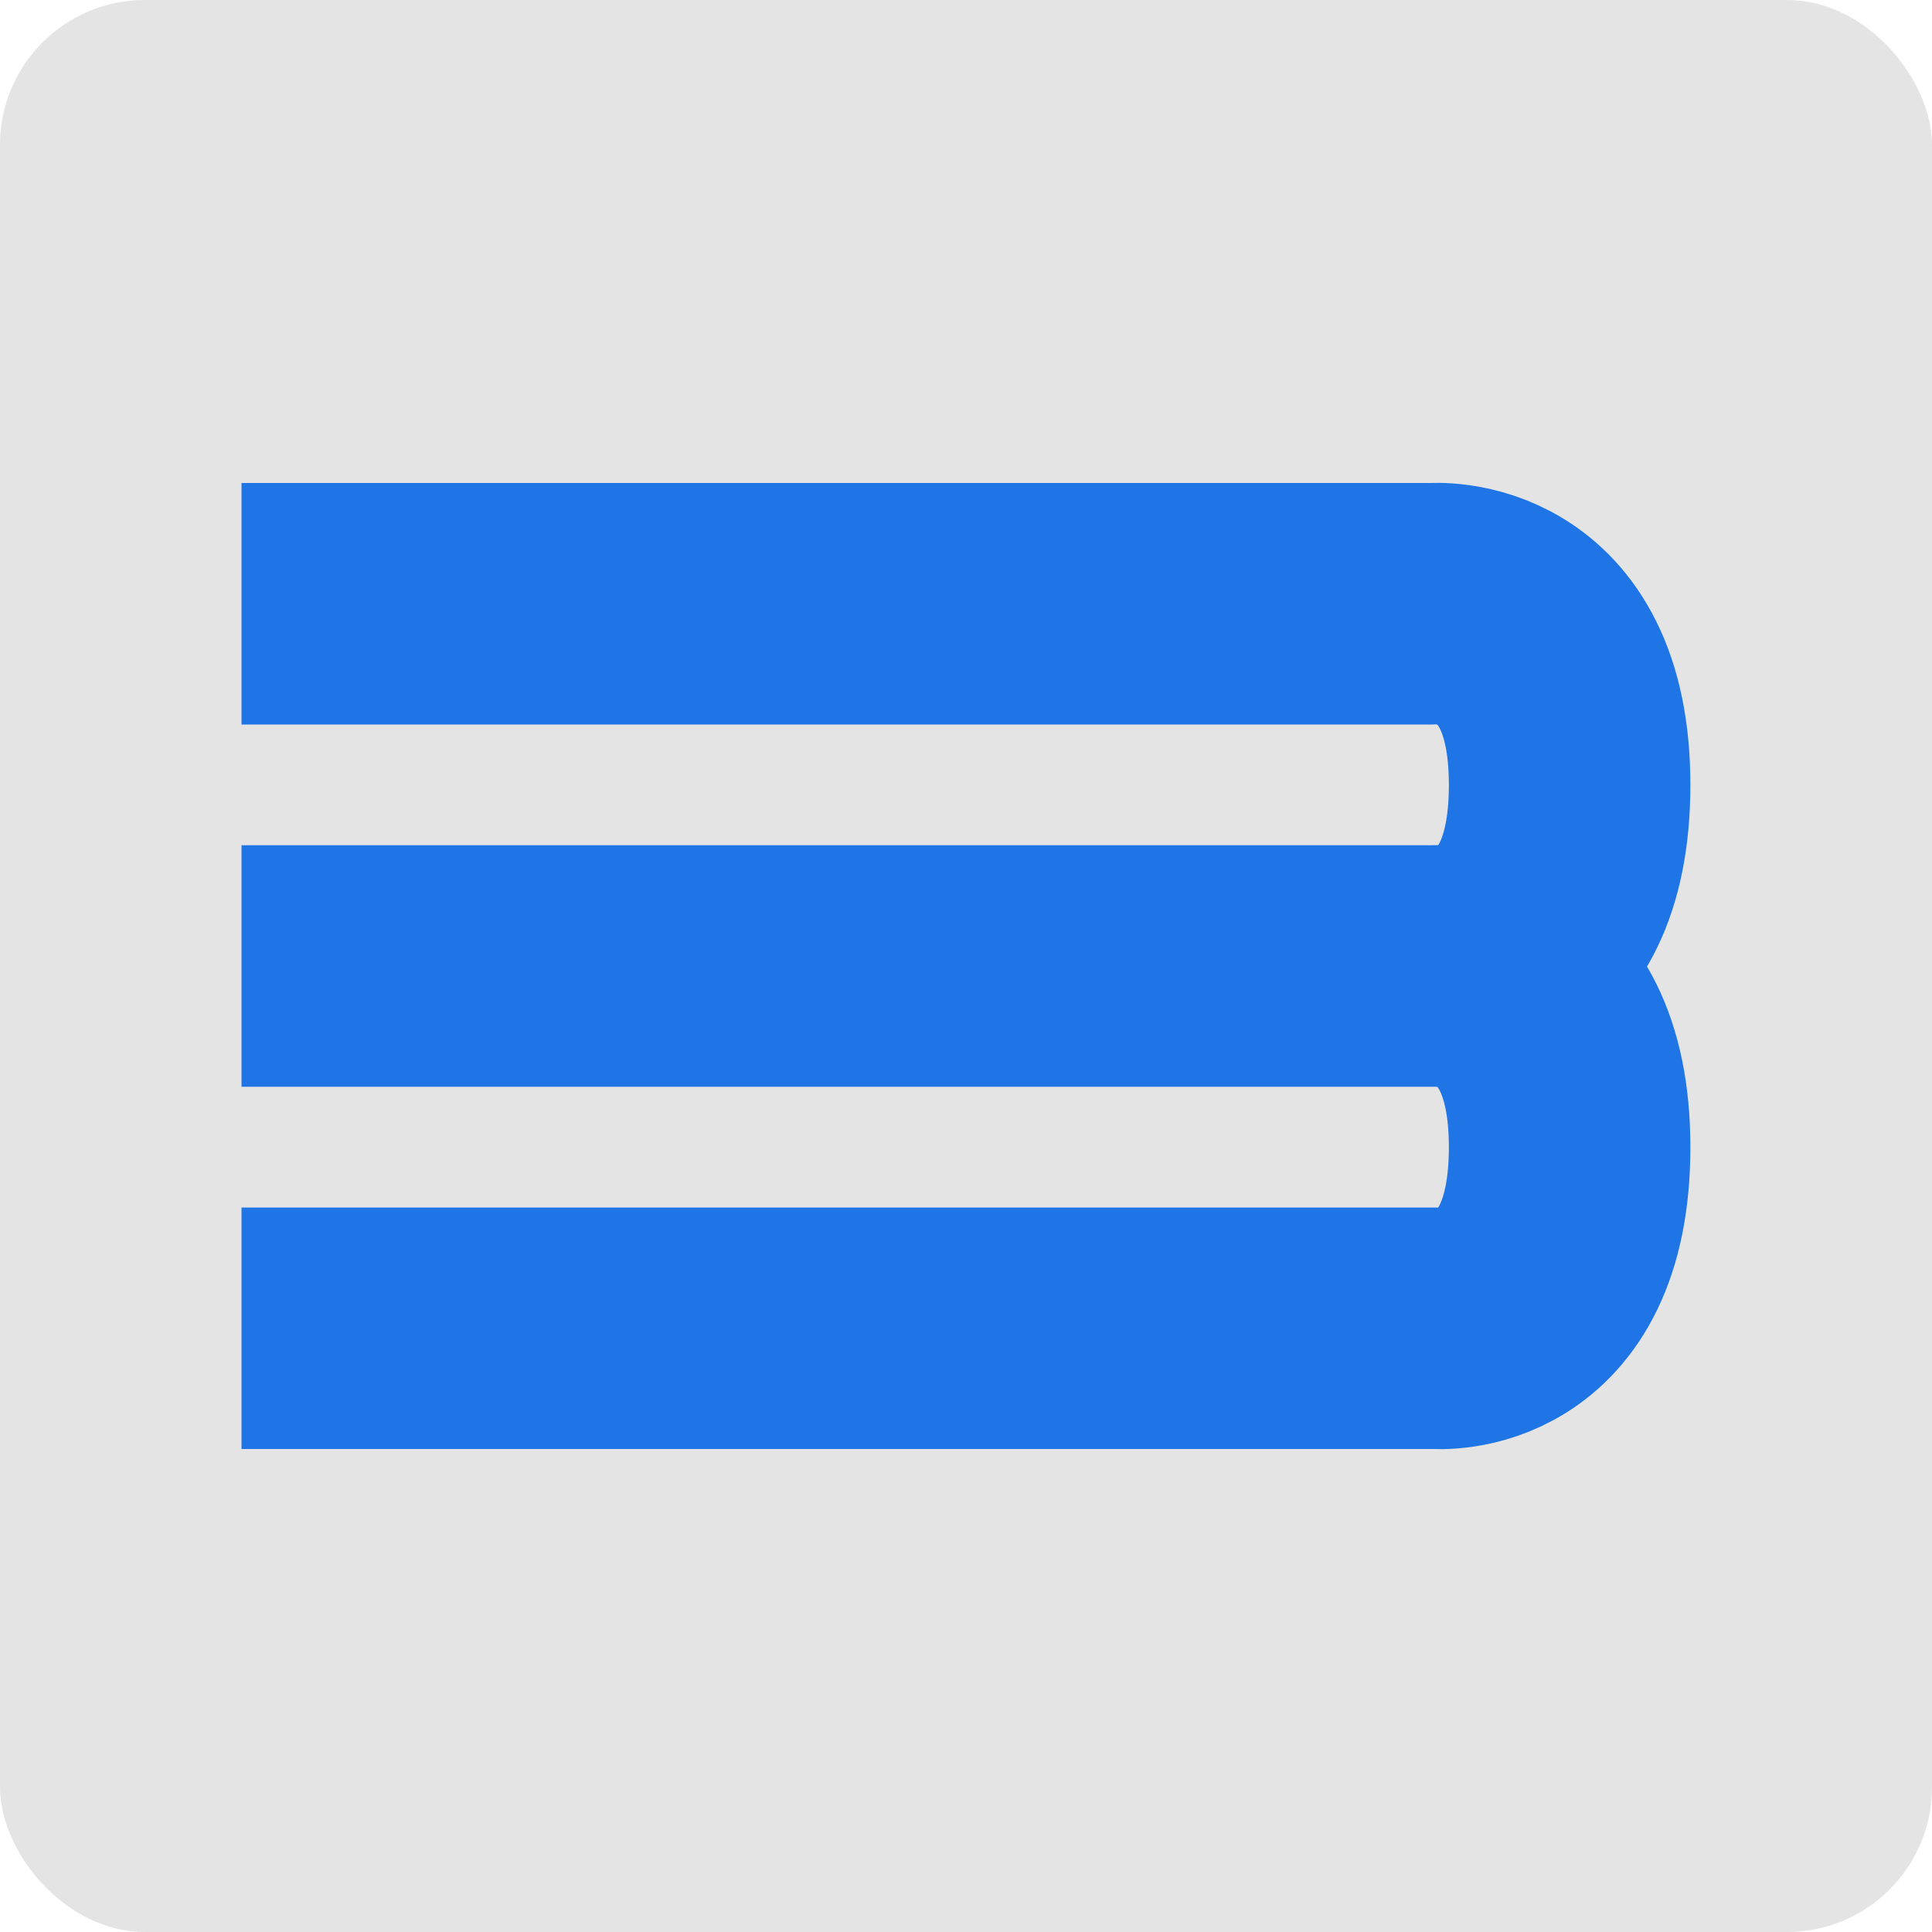 <svg xmlns="http://www.w3.org/2000/svg" width="16" height="16" version="1">
 <rect style="fill:#e4e4e4" width="16" height="16" x="0" y="0" rx="1.2" ry="1.2"/>
 <path style="fill:none;stroke:#1f75e6;stroke-width:2;stroke-linejoin:round" d="m 2,8 h 9.858 c 0,0 1.141,-0.1 1.141,1.5 0,1.6 -1.113,1.5 -1.113,1.5 H 2 M 2,5 h 9.858 c 0,0 1.141,-0.1 1.141,1.5 0,1.6 -1.113,1.5 -1.113,1.5 H 2"/>
</svg>
